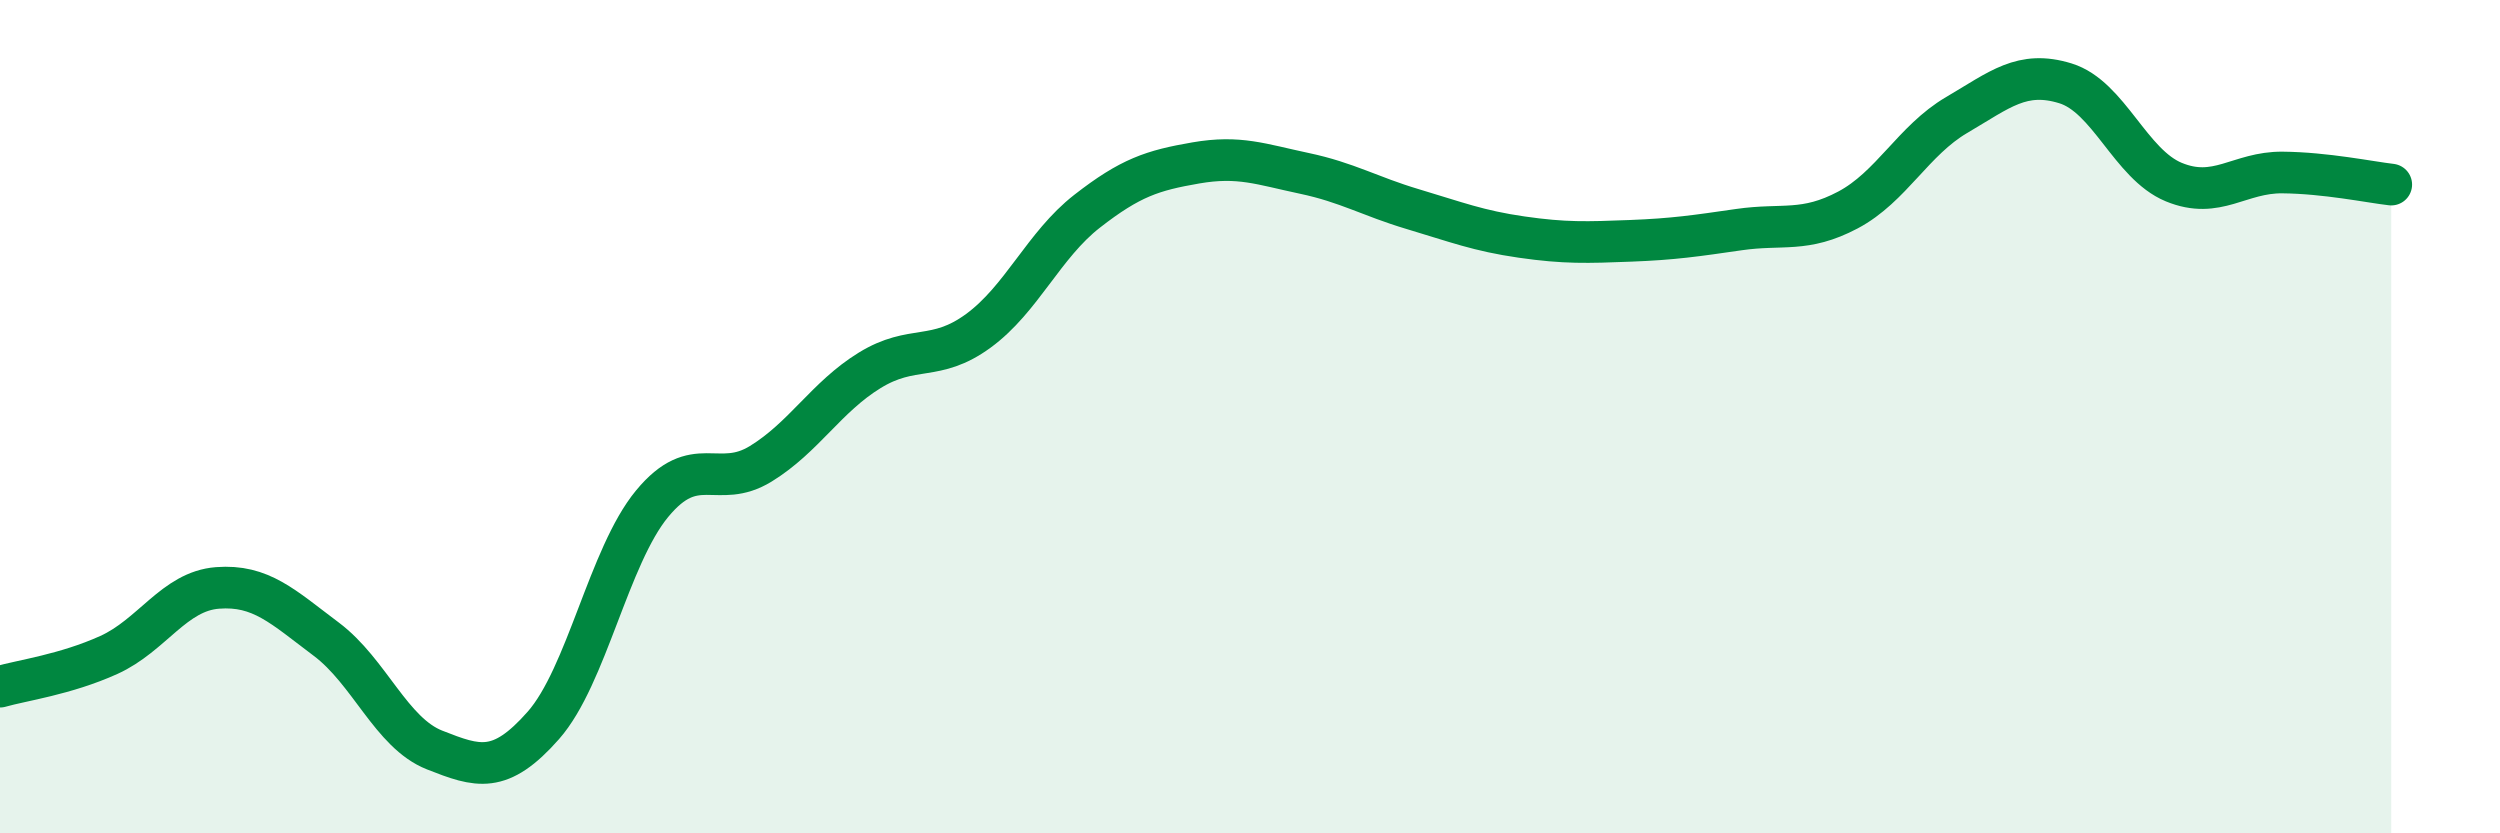 
    <svg width="60" height="20" viewBox="0 0 60 20" xmlns="http://www.w3.org/2000/svg">
      <path
        d="M 0,16.48 C 0.52,16.33 1.57,16.19 2.61,15.72 C 3.65,15.25 4.18,14.19 5.22,14.11 C 6.26,14.03 6.79,14.56 7.83,15.34 C 8.87,16.12 9.39,17.59 10.43,18 C 11.47,18.41 12,18.59 13.04,17.41 C 14.08,16.23 14.61,13.35 15.65,12.09 C 16.69,10.83 17.22,11.77 18.26,11.13 C 19.3,10.49 19.83,9.53 20.87,8.89 C 21.91,8.25 22.44,8.7 23.48,7.94 C 24.52,7.18 25.05,5.88 26.09,5.07 C 27.13,4.26 27.66,4.09 28.7,3.91 C 29.74,3.73 30.26,3.94 31.3,4.16 C 32.34,4.38 32.87,4.71 33.91,5.02 C 34.95,5.33 35.48,5.54 36.52,5.69 C 37.56,5.84 38.09,5.82 39.13,5.78 C 40.17,5.74 40.7,5.66 41.74,5.51 C 42.78,5.36 43.31,5.59 44.35,5.04 C 45.39,4.49 45.92,3.37 46.96,2.76 C 48,2.15 48.53,1.68 49.57,2 C 50.61,2.32 51.13,3.94 52.17,4.37 C 53.21,4.8 53.74,4.13 54.78,4.14 C 55.82,4.15 56.87,4.37 57.39,4.43L57.39 20L0 20Z"
        fill="#008740"
        opacity="0.1"
        stroke-linecap="round"
        stroke-linejoin="round"
      />
      <path
        d="M 0,16.48 C 0.52,16.33 1.57,16.19 2.61,15.72 C 3.65,15.25 4.18,14.19 5.22,14.11 C 6.26,14.03 6.79,14.56 7.83,15.34 C 8.87,16.12 9.39,17.59 10.43,18 C 11.47,18.41 12,18.59 13.04,17.41 C 14.08,16.23 14.61,13.35 15.65,12.09 C 16.69,10.83 17.22,11.77 18.26,11.13 C 19.3,10.49 19.83,9.53 20.87,8.89 C 21.91,8.25 22.44,8.7 23.48,7.94 C 24.52,7.18 25.05,5.88 26.09,5.07 C 27.13,4.26 27.66,4.09 28.7,3.91 C 29.74,3.73 30.26,3.94 31.3,4.16 C 32.34,4.38 32.87,4.71 33.91,5.02 C 34.95,5.33 35.48,5.54 36.52,5.69 C 37.56,5.84 38.09,5.82 39.13,5.78 C 40.17,5.74 40.7,5.66 41.74,5.51 C 42.78,5.36 43.31,5.59 44.35,5.04 C 45.39,4.49 45.92,3.37 46.96,2.76 C 48,2.15 48.53,1.68 49.57,2 C 50.61,2.32 51.13,3.94 52.17,4.37 C 53.21,4.8 53.74,4.13 54.78,4.14 C 55.82,4.15 56.87,4.37 57.39,4.43"
        stroke="#008740"
        stroke-width="1"
        fill="none"
        stroke-linecap="round"
        stroke-linejoin="round"
      />
    </svg>
  